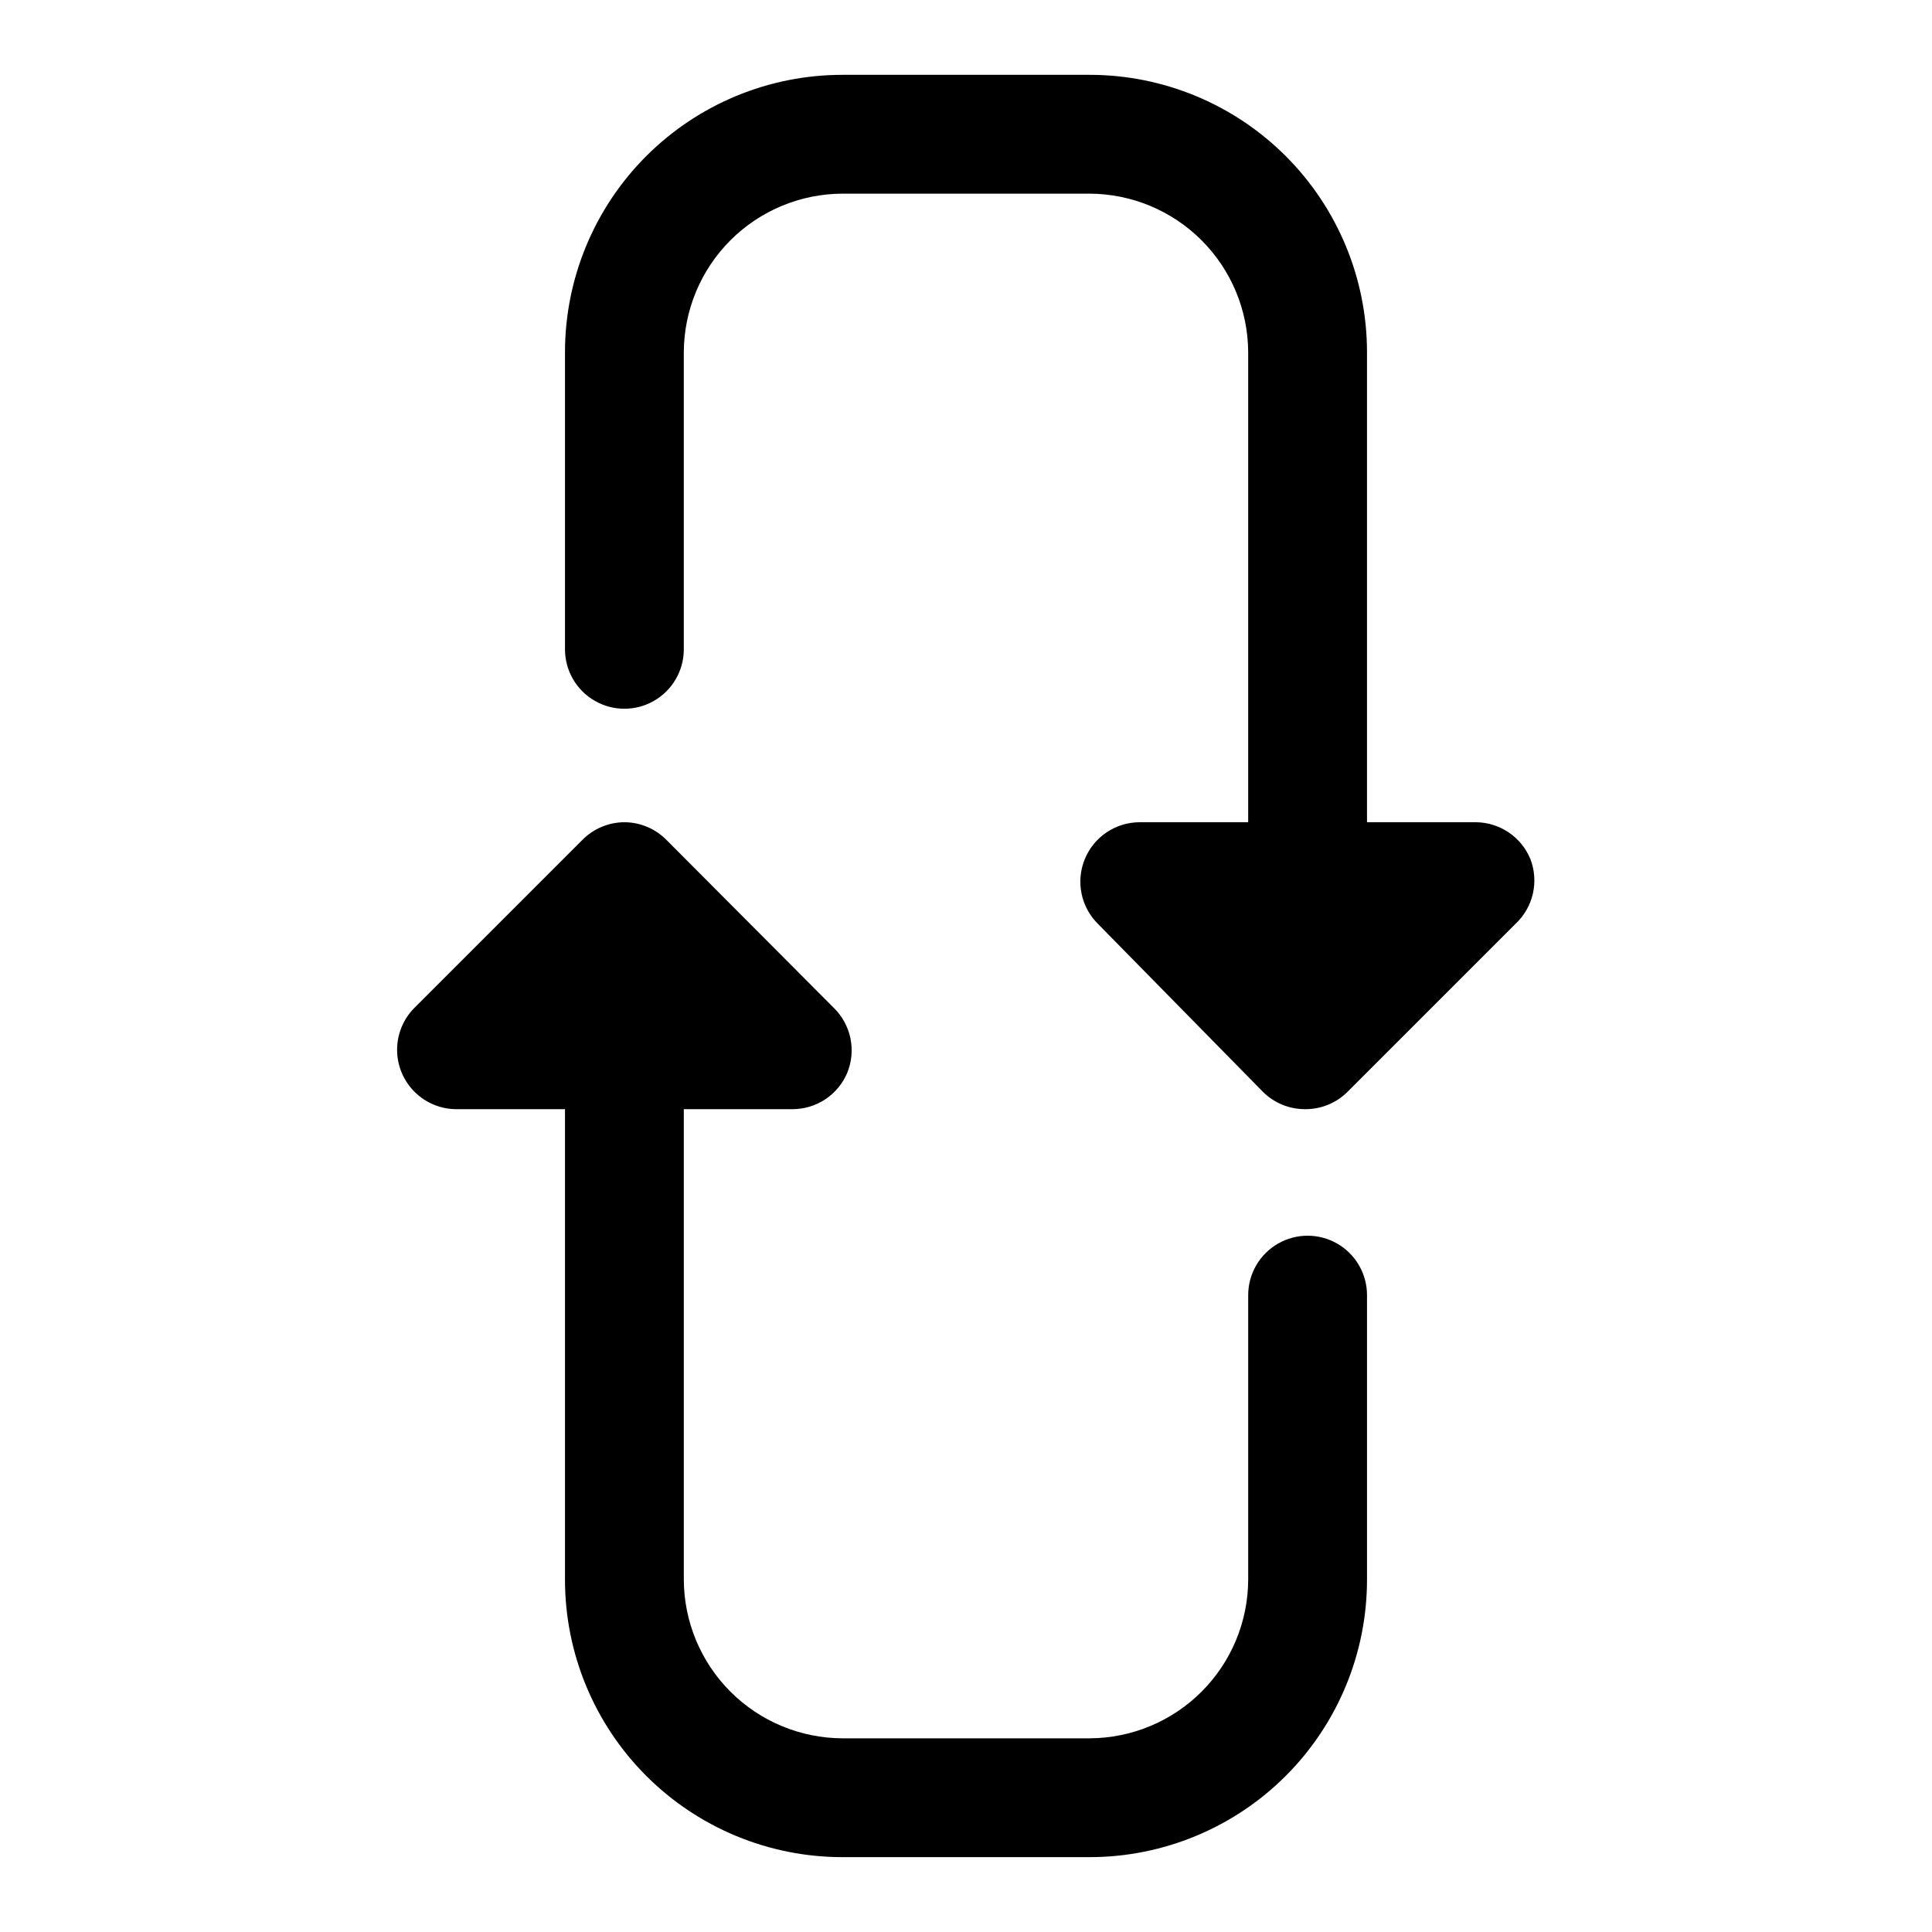 <?xml version="1.0" encoding="UTF-8"?>
<!-- Uploaded to: SVG Repo, www.svgrepo.com, Generator: SVG Repo Mixer Tools -->
<svg fill="#000000" width="800px" height="800px" version="1.1" viewBox="144 144 512 512" xmlns="http://www.w3.org/2000/svg">
 <path d="m506.27 487.22v75.414c0 19.5-7.746 38.203-21.535 51.992-13.785 13.789-32.488 21.535-51.988 21.535h-65.496c-19.5 0-38.199-7.746-51.988-21.535-13.789-13.789-21.535-32.492-21.535-51.992v-124.69h-28.812c-4.148-0.016-8.125-1.672-11.062-4.606-2.934-2.934-4.594-6.906-4.617-11.055-0.02-4.148 1.598-8.141 4.5-11.105l44.555-44.555h0.004c2.945-3.004 6.969-4.707 11.176-4.723 4.211 0.016 8.234 1.719 11.18 4.723l44.398 44.555c2.211 2.199 3.719 5 4.336 8.055 0.617 3.055 0.312 6.227-0.871 9.105-1.207 2.848-3.223 5.277-5.797 6.984-2.578 1.707-5.598 2.617-8.688 2.621h-28.812v124.69c0.039 11.137 4.484 21.805 12.359 29.68 7.871 7.875 18.539 12.316 29.676 12.359h65.496c11.137-0.043 21.805-4.484 29.68-12.359s12.316-18.543 12.355-29.68v-75.414c0-5.621 3.004-10.82 7.875-13.633s10.871-2.812 15.742 0c4.871 2.812 7.871 8.012 7.871 13.633zm43.297-115.56c-1.18-2.875-3.188-5.336-5.766-7.074-2.574-1.738-5.609-2.672-8.719-2.688h-28.812v-124.54c0-19.5-7.746-38.203-21.535-51.992-13.785-13.785-32.488-21.535-51.988-21.535h-65.496c-19.5 0-38.199 7.75-51.988 21.535-13.789 13.789-21.535 32.492-21.535 51.992v78.719c0 5.625 3 10.824 7.871 13.637s10.875 2.812 15.746 0 7.871-8.012 7.871-13.637v-78.719c0.039-11.137 4.484-21.805 12.359-29.68 7.871-7.875 18.539-12.316 29.676-12.359h65.496c11.137 0.043 21.805 4.484 29.68 12.359s12.316 18.543 12.355 29.68v124.54h-28.809c-3.109 0.016-6.144 0.949-8.723 2.688-2.578 1.738-4.582 4.199-5.762 7.074-1.188 2.883-1.492 6.051-0.875 9.105 0.617 3.055 2.125 5.859 4.336 8.055l43.77 44.555c2.973 2.949 6.992 4.59 11.18 4.566 4.184 0.023 8.207-1.617 11.176-4.566l44.555-44.555h0.004c2.289-2.144 3.887-4.922 4.59-7.981 0.699-3.055 0.473-6.254-0.656-9.18z"/>
</svg>